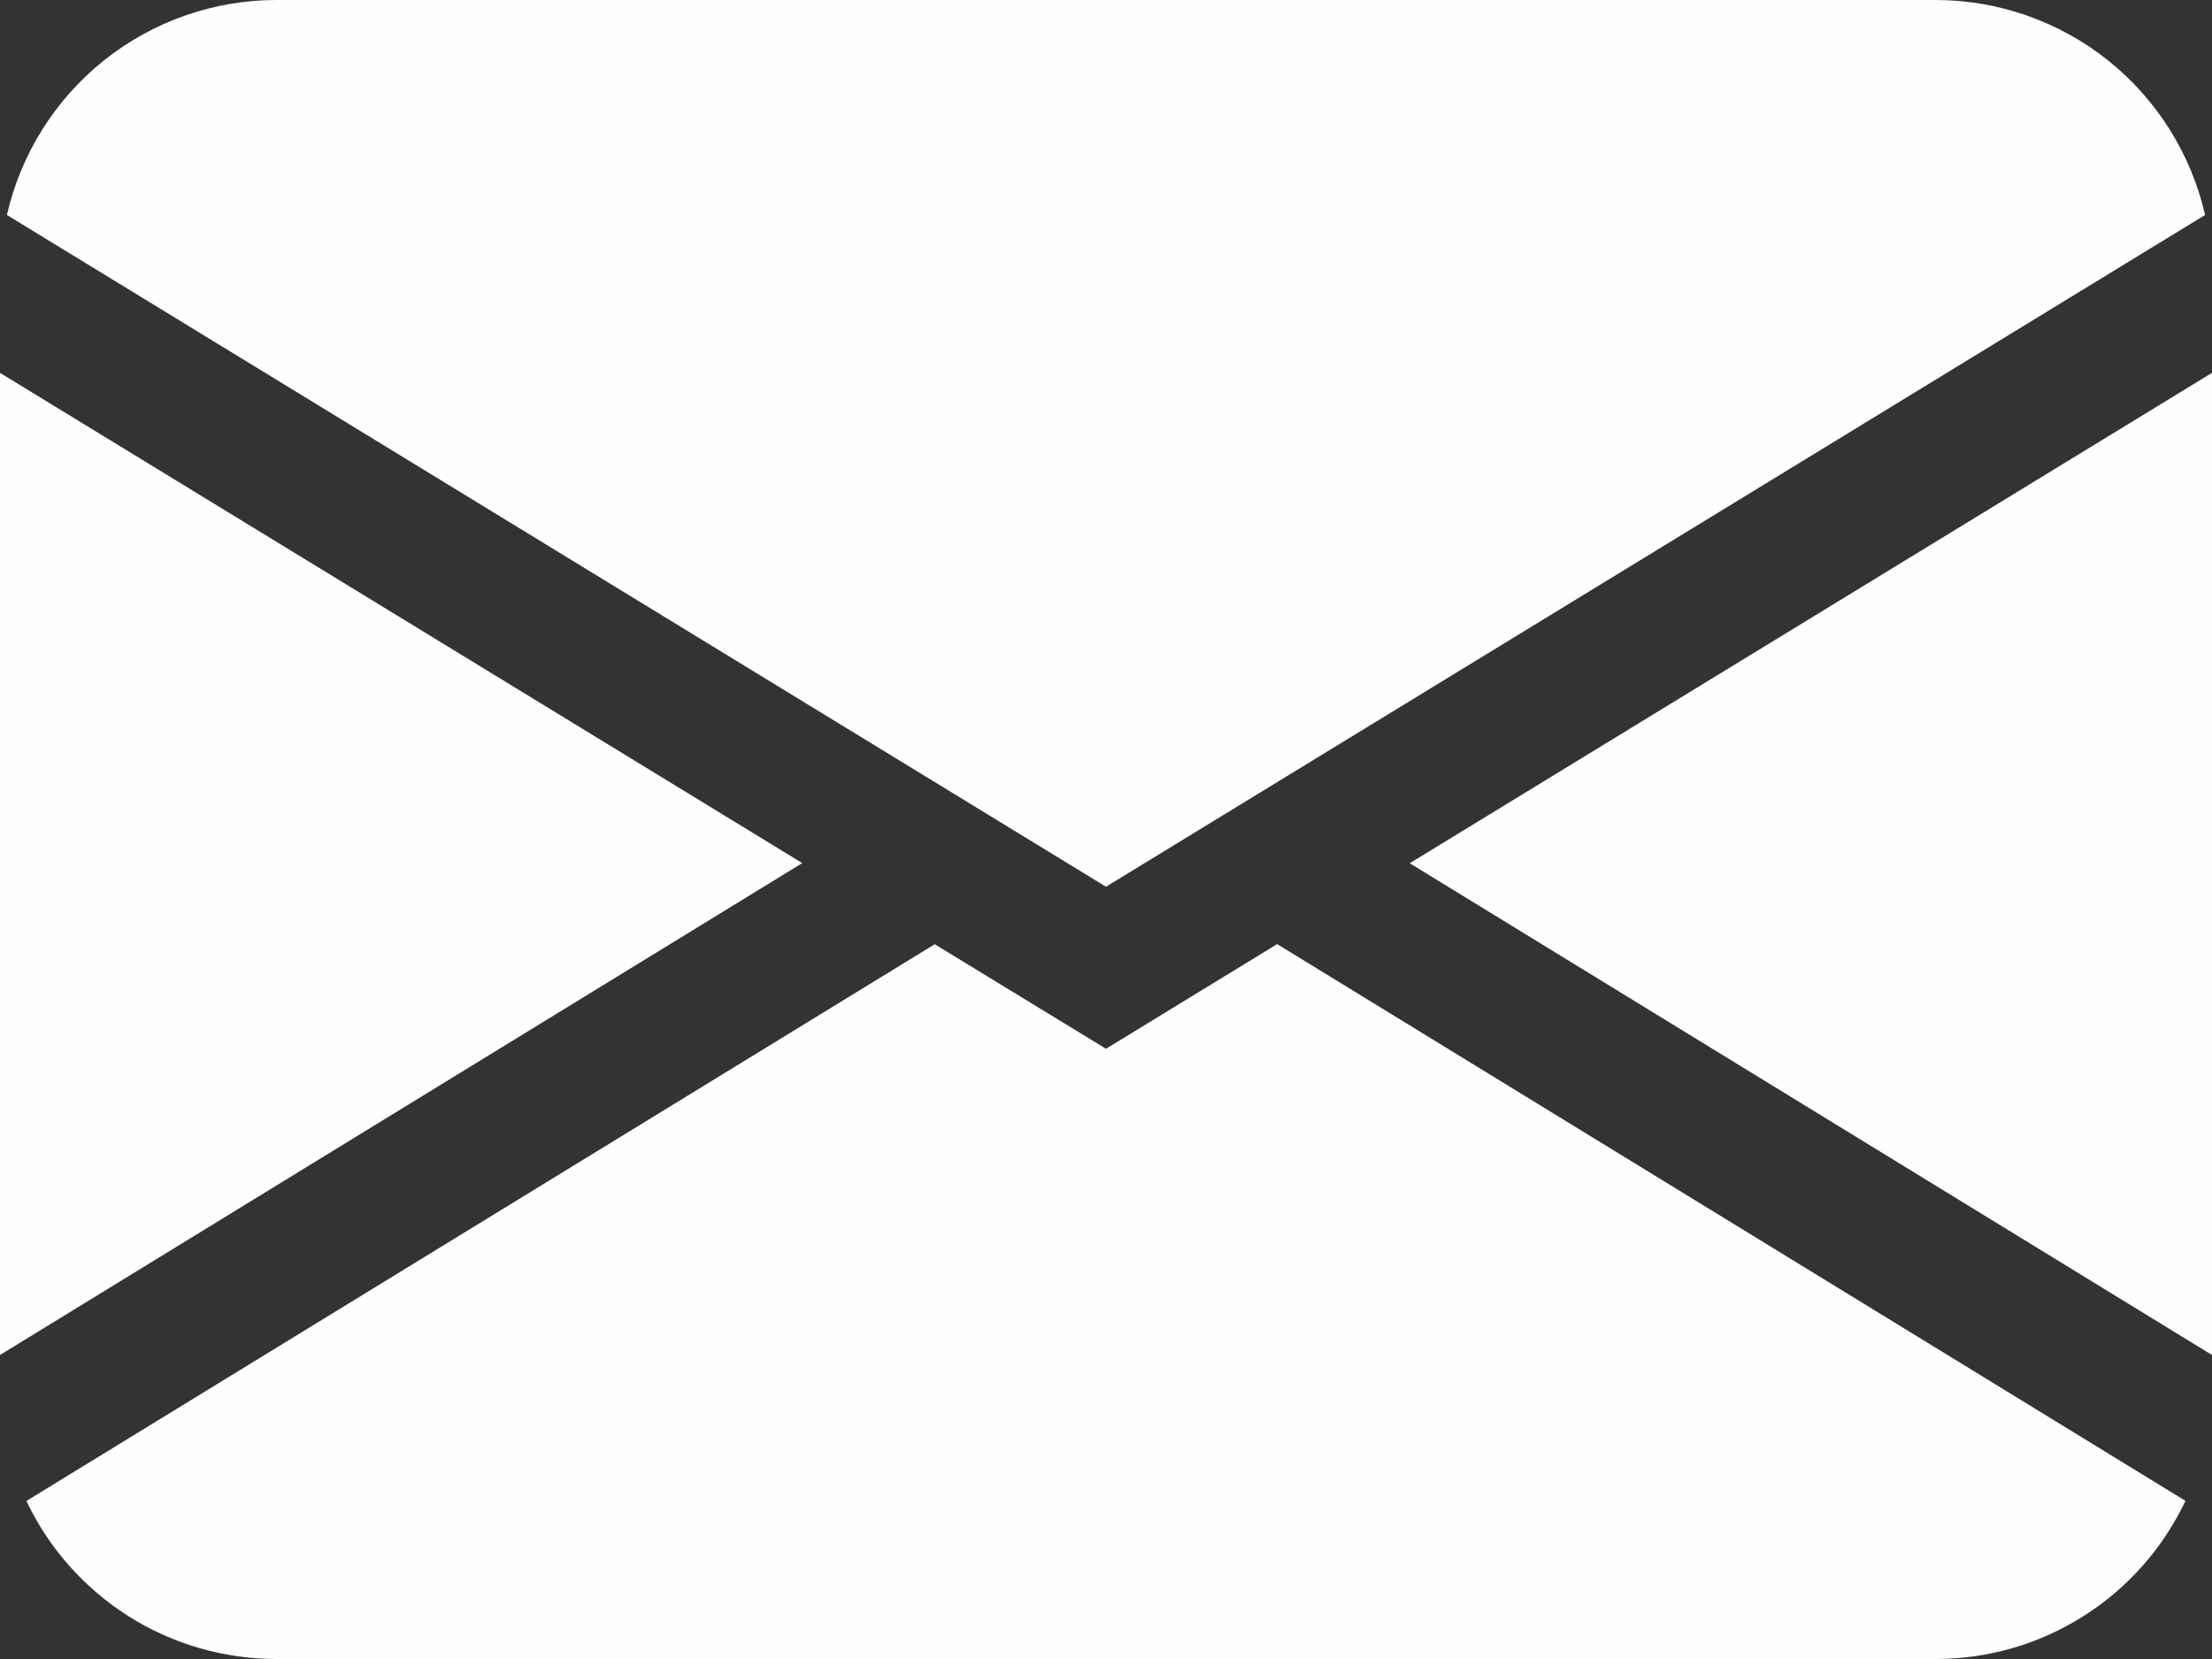 <svg width="16" height="12" viewBox="0 0 16 12" fill="none" xmlns="http://www.w3.org/2000/svg">
<rect x="0" y="0" width="16" height="12" fill="#333333" stroke="none"/>
<path d="M0.05 1.555C0.151 1.113 0.399 0.719 0.753 0.436C1.107 0.154 1.547 -3.04944e-05 2 4.53414e-09H14C14.453 -3.04944e-05 14.893 0.154 15.247 0.436C15.601 0.719 15.849 1.113 15.95 1.555L8 6.414L0.05 1.555ZM0 2.697V9.801L5.803 6.243L0 2.697ZM6.761 6.83L0.191 10.857C0.353 11.199 0.61 11.488 0.93 11.691C1.25 11.893 1.621 12 2 12H14C14.379 12 14.75 11.893 15.07 11.69C15.39 11.488 15.646 11.198 15.808 10.856L9.238 6.829L8 7.586L6.761 6.83ZM10.197 6.244L16 9.801V2.697L10.197 6.244Z" fill="#FEFEFE"/>
</svg>
